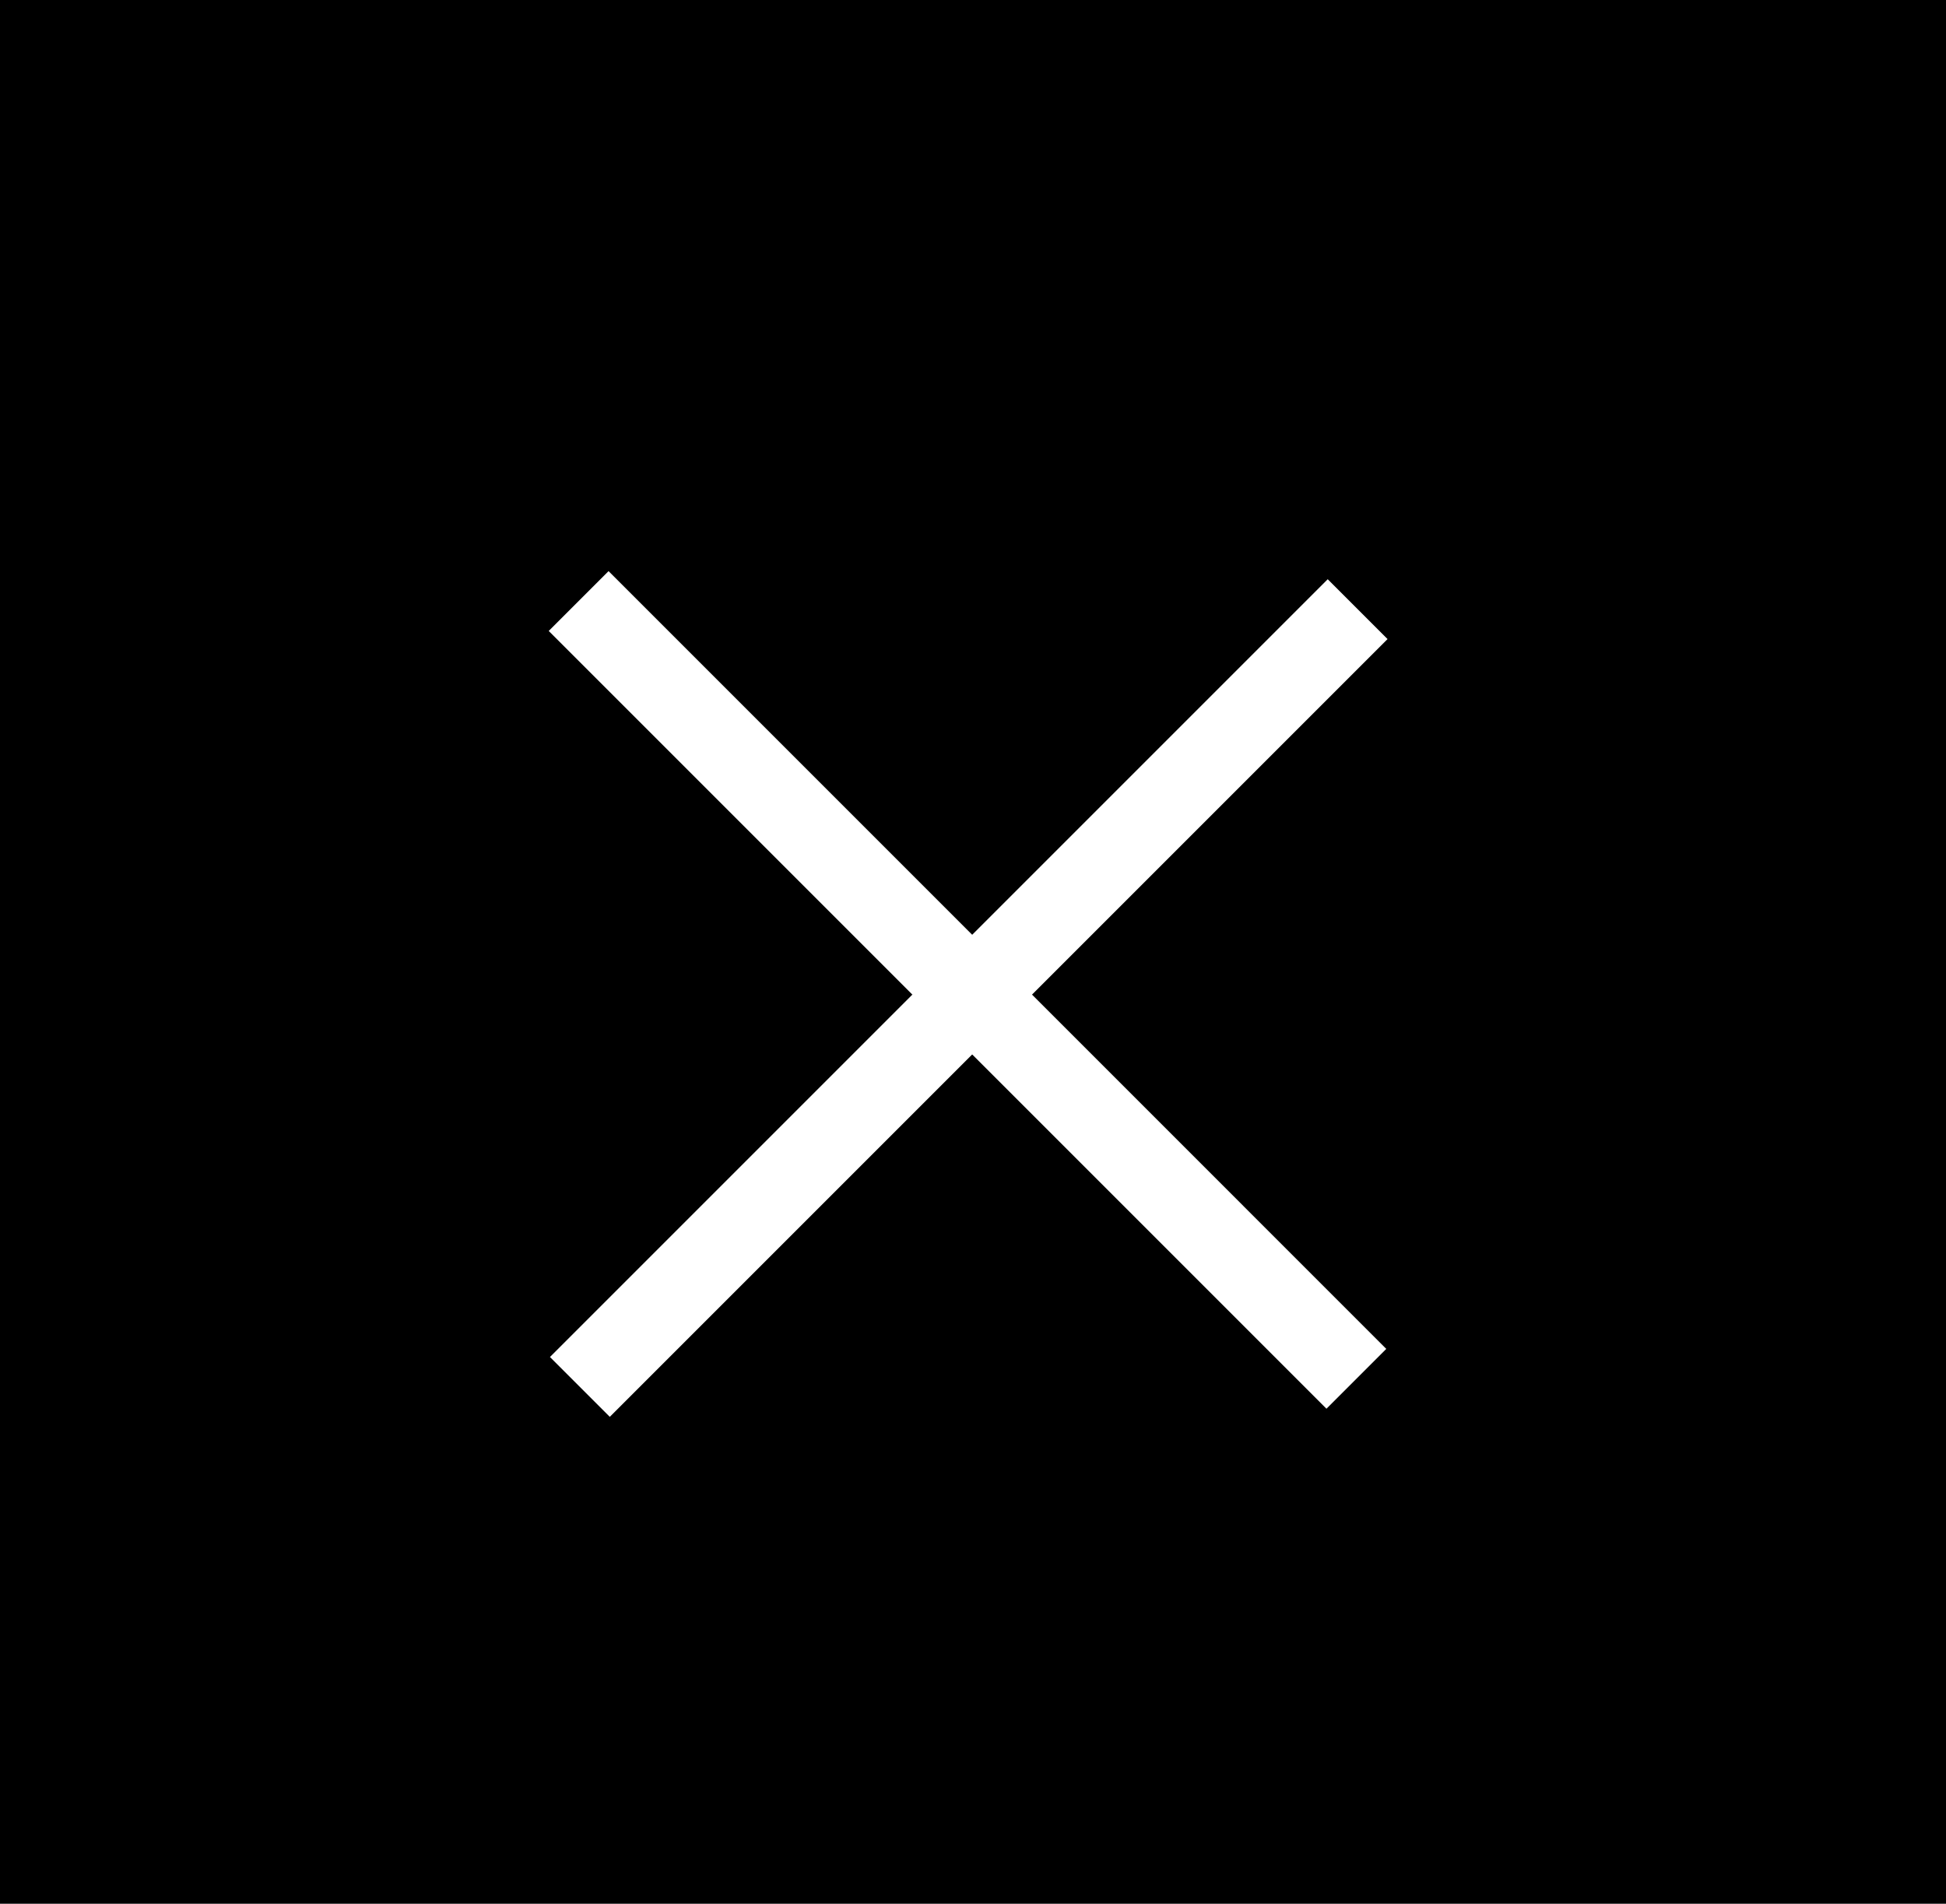 <svg width="46" height="45" viewBox="0 0 46 45" fill="none" xmlns="http://www.w3.org/2000/svg">
<rect width="46" height="45" fill="black"/>
<line x1="32.062" y1="32.592" x2="13.678" y2="14.207" stroke="white" stroke-width="2"/>
<line x1="32.092" y1="14.399" x2="13.707" y2="32.784" stroke="white" stroke-width="2"/>
</svg>
